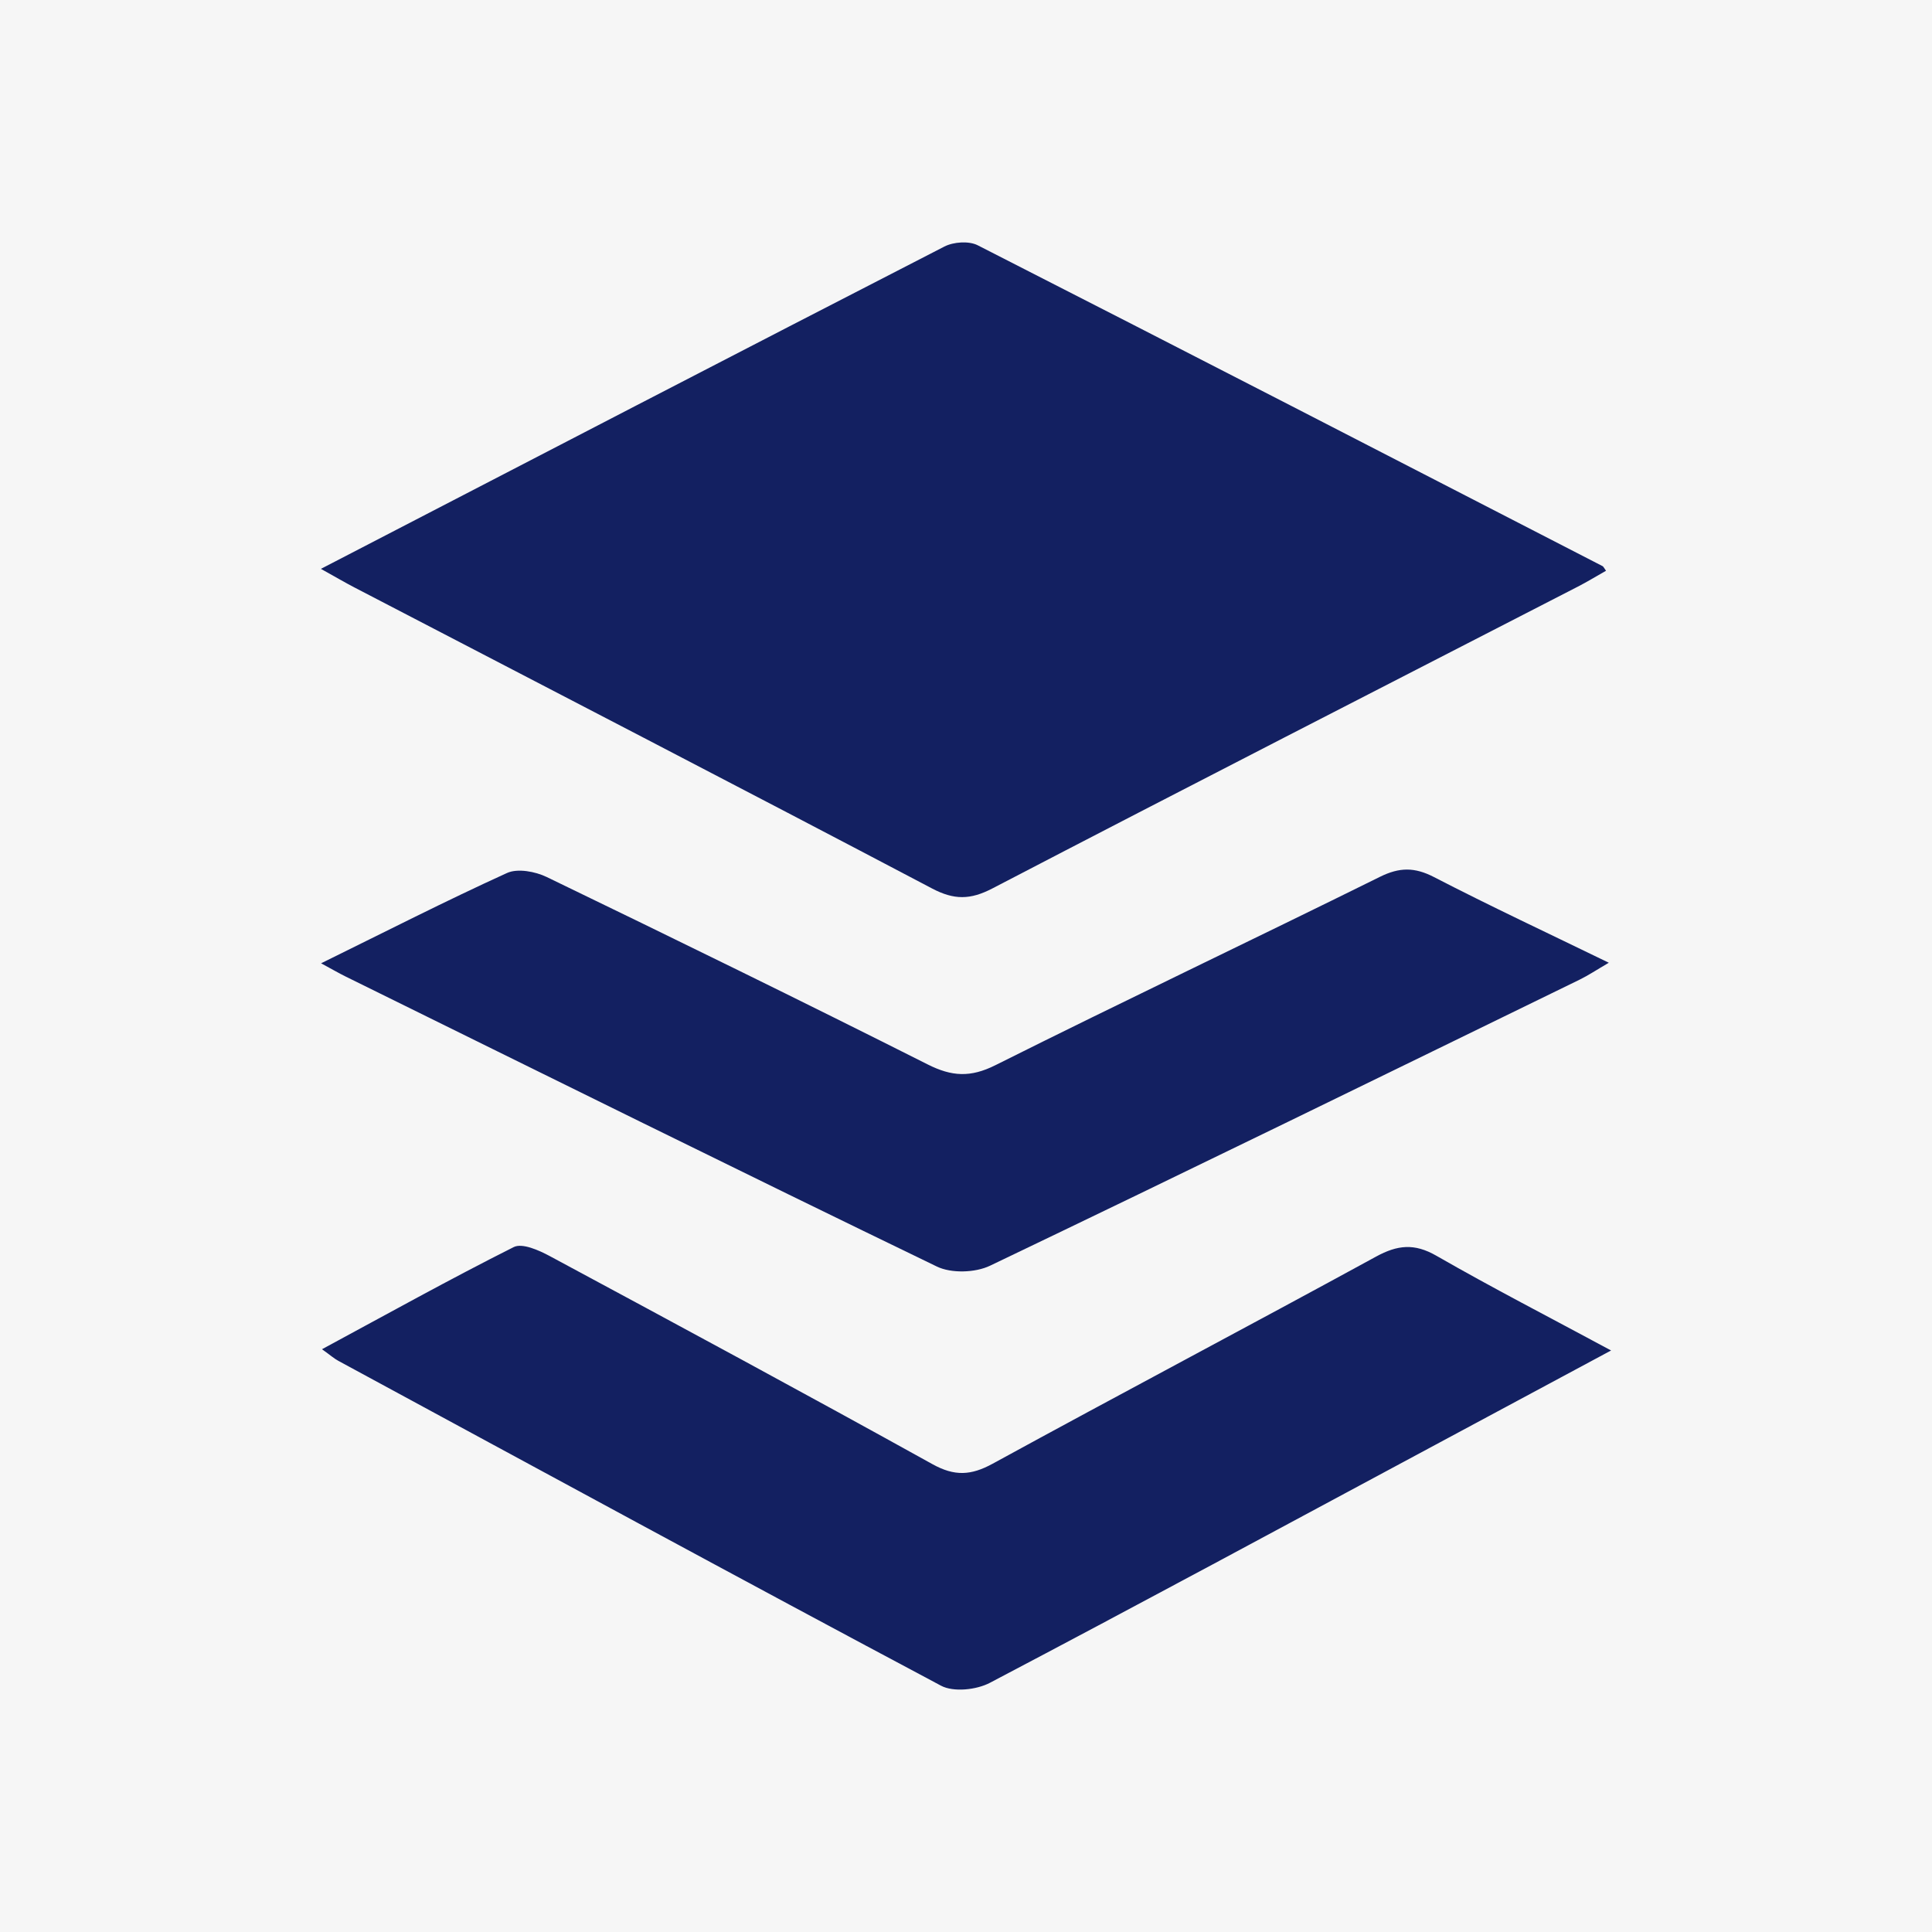 <?xml version="1.0" encoding="utf-8"?>
<!-- Generator: Adobe Illustrator 17.0.0, SVG Export Plug-In . SVG Version: 6.00 Build 0)  -->
<!DOCTYPE svg PUBLIC "-//W3C//DTD SVG 1.1//EN" "http://www.w3.org/Graphics/SVG/1.1/DTD/svg11.dtd">
<svg version="1.1" id="Layer_1" xmlns="http://www.w3.org/2000/svg" xmlns:xlink="http://www.w3.org/1999/xlink" x="0px" y="0px"
	 width="200px" height="200px" viewBox="0 0 200 200" enable-background="new 0 0 200 200" xml:space="preserve">
<rect fill="#F6F6F6" width="200" height="200"/>
<g>
	<path fill="#132061" d="M33.22,58.888c21.915-11.353,43.205-22.403,64.54-33.364c0.945-0.486,2.538-0.598,3.448-0.135
		c21.597,11.009,43.141,22.12,64.691,33.218c0.09,0.047,0.137,0.178,0.356,0.477c-0.986,0.558-1.929,1.136-2.911,1.641
		c-20.211,10.401-40.448,20.751-60.611,31.245c-2.285,1.189-3.96,1.208-6.25,0.003C76.593,81.505,56.625,71.181,36.683,60.809
		C35.698,60.296,34.739,59.732,33.22,58.888z"/>
	<path fill="#132061" d="M166.78,139.8c-6.446,3.461-12.308,6.609-18.171,9.755c-15.363,8.244-30.701,16.537-46.134,24.649
		c-1.392,0.731-3.766,0.988-5.063,0.298c-20.858-11.096-41.615-22.38-62.39-33.63c-0.437-0.237-0.818-0.577-1.689-1.201
		c6.773-3.654,13.241-7.256,19.85-10.575c0.875-0.44,2.598,0.325,3.716,0.926c13.243,7.12,26.478,14.255,39.627,21.547
		c2.293,1.272,3.995,1.178,6.237-0.048c13.19-7.215,26.49-14.23,39.685-21.437c2.217-1.211,3.968-1.398,6.238-0.094
		C154.452,133.302,160.371,136.349,166.78,139.8z"/>
	<path fill="#132061" d="M33.239,99.721c6.746-3.317,12.929-6.475,19.242-9.347c1.1-0.501,2.93-0.159,4.121,0.417
		c13.189,6.376,26.352,12.811,39.436,19.4c2.499,1.259,4.43,1.366,7.005,0.078c13.213-6.612,26.566-12.947,39.809-19.5
		c2.027-1.003,3.593-1.01,5.6,0.028c5.825,3.012,11.772,5.79,18.092,8.865c-1.245,0.726-2.111,1.307-3.04,1.76
		c-20.32,9.907-40.625,19.846-61.017,29.604c-1.53,0.732-4.006,0.81-5.507,0.084c-20.465-9.896-40.835-19.986-61.226-30.033
		C35.08,100.744,34.43,100.365,33.239,99.721z"/>
</g>
</svg>

